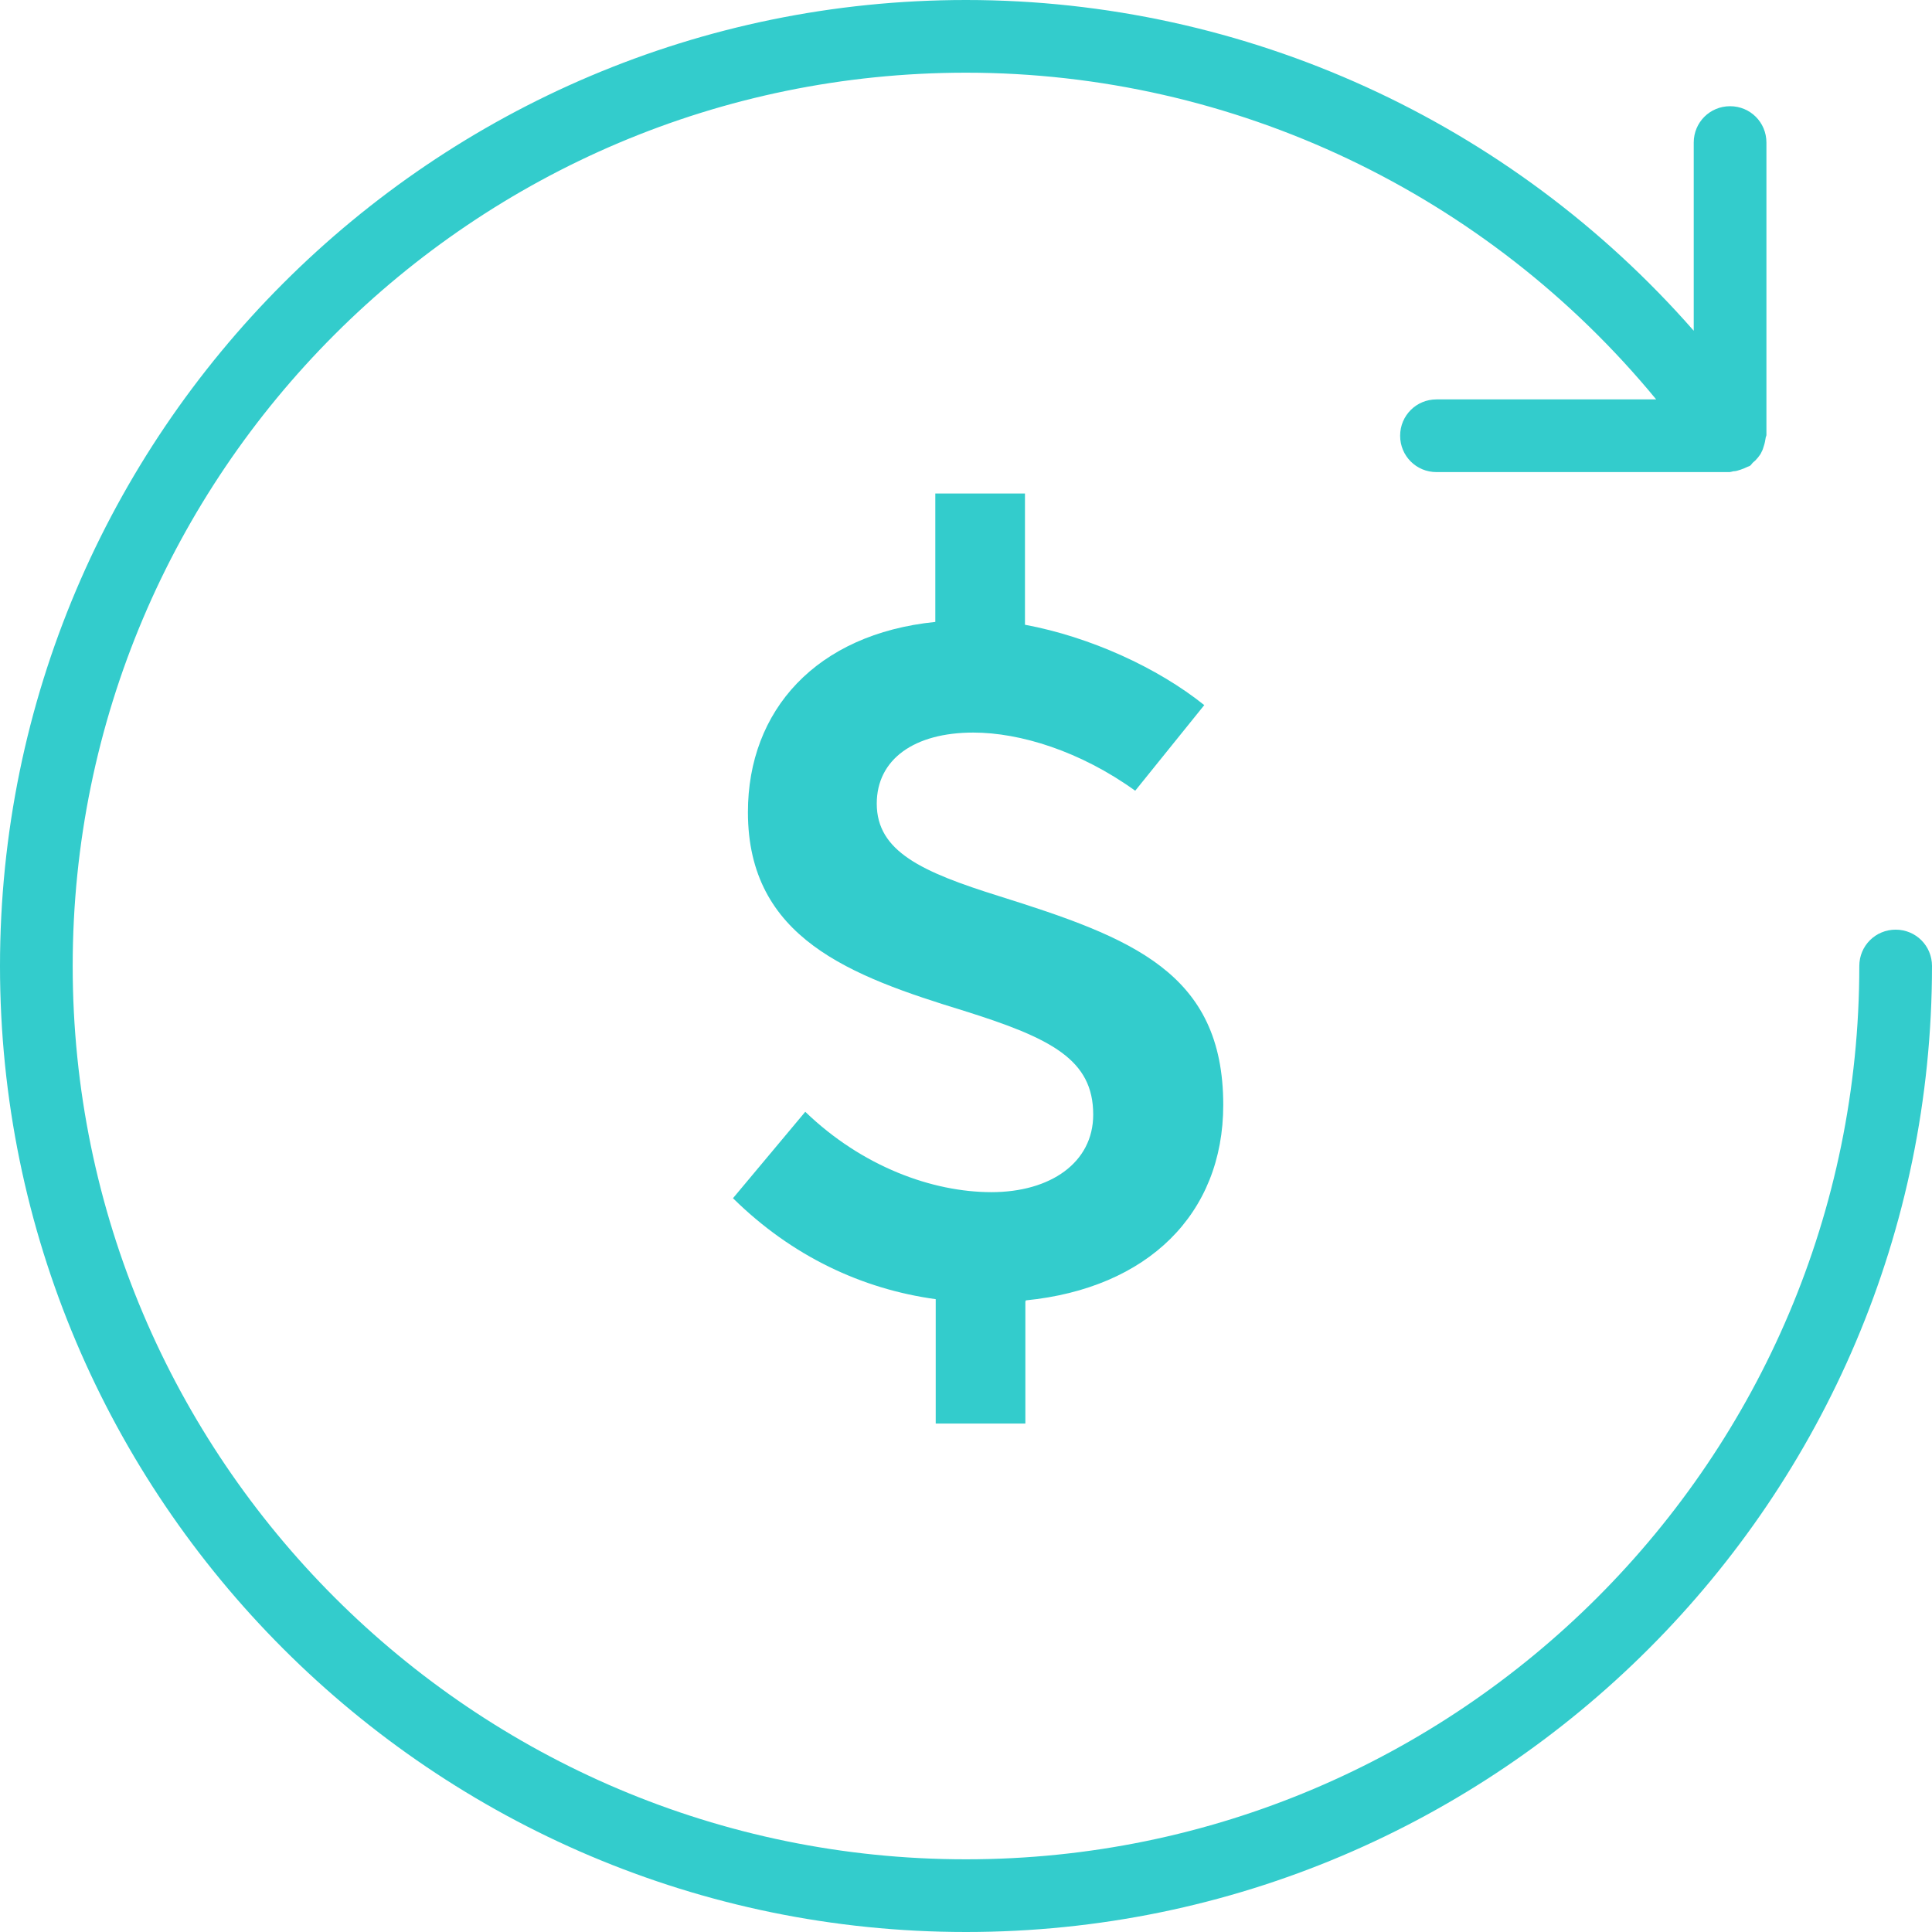 <?xml version="1.0" encoding="UTF-8"?> <svg xmlns="http://www.w3.org/2000/svg" id="Layer_2" data-name="Layer 2" viewBox="0 0 47.84 47.84"><defs><style> .cls-1 { fill: #3cc; } </style></defs><g id="Layer_2-2" data-name="Layer 2"><g id="Layer_1-2" data-name="Layer 1-2"><g><path class="cls-1" d="M46.94,23.02c-.5,0-.9.4-.9.9,0,12.2-9.92,22.12-22.12,22.12S1.8,36.12,1.8,23.92,11.72,1.8,23.92,1.8c6.64,0,12.9,3,17.09,8.09h-5.44c-.5,0-.9.4-.9.9s.4.9.9.9h7.26s.06-.01.09-.02c.06,0,.12-.02.18-.04.06-.02.11-.04.17-.07.03-.01.06-.02.08-.04.02-.02.03-.04.05-.06.05-.04.09-.08.13-.13s.07-.09.09-.14c.03-.05.04-.1.06-.16.02-.06.03-.12.04-.18,0-.03.02-.05.02-.08V3.53c0-.5-.4-.9-.9-.9s-.9.4-.9.9v4.66C37.41,3.02,30.86,0,23.92,0,10.73,0,0,10.73,0,23.92s10.73,23.92,23.92,23.92,23.92-10.73,23.92-23.92c0-.5-.4-.9-.9-.9Z"></path><path class="cls-1" d="M25.39,32.22v3.03h-2.22v-3.08c-1.82-.25-3.56-1.06-5.02-2.5l1.79-2.14c1.41,1.36,3.15,1.99,4.61,1.99s2.52-.73,2.52-1.92c0-1.36-1.03-1.89-3.2-2.57-2.8-.86-5.35-1.79-5.35-4.92,0-2.52,1.69-4.41,4.64-4.71v-3.18h2.22v3.25c1.61.3,3.28,1.06,4.44,1.99l-1.71,2.12c-1.36-.98-2.85-1.44-4.01-1.44-1.46,0-2.39.66-2.39,1.76,0,1.18,1.11,1.69,3.03,2.29,3.28,1.03,5.55,1.89,5.55,5.17,0,2.7-1.87,4.54-4.89,4.84v.02Z"></path></g></g></g></svg> 